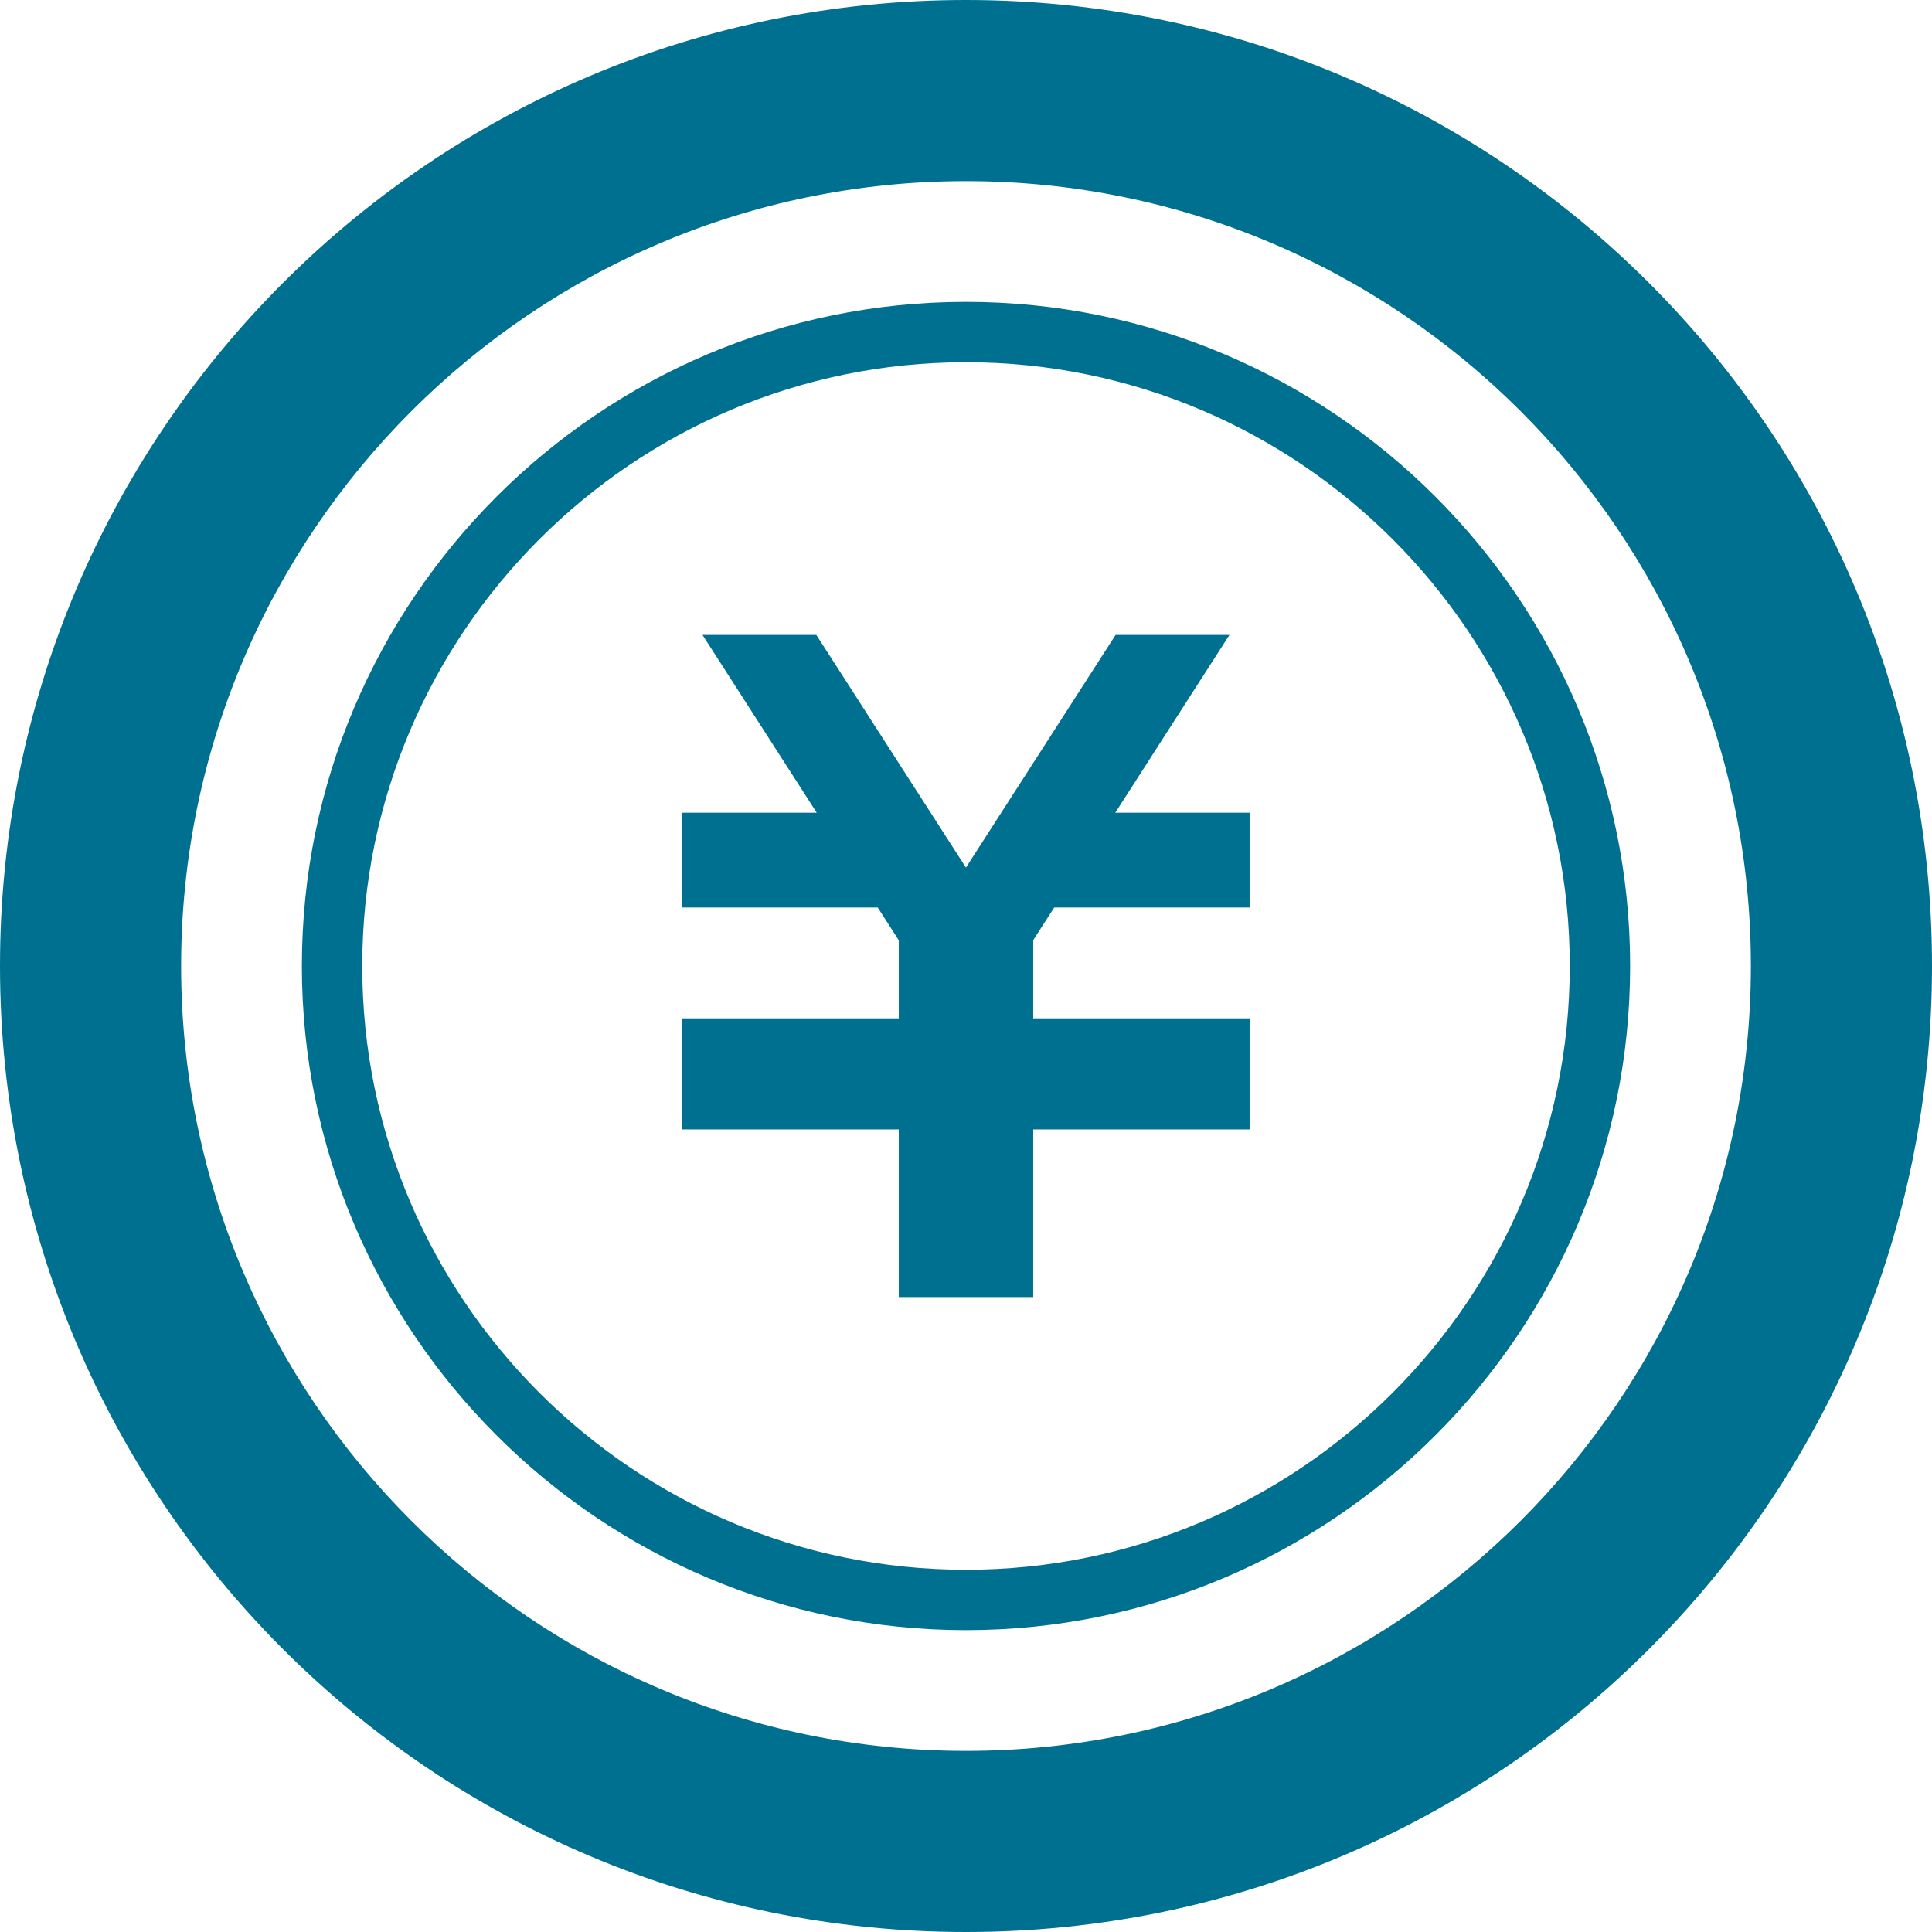 <!--?xml version="1.0" encoding="utf-8"?-->
<!-- Generator: Adobe Illustrator 15.1.0, SVG Export Plug-In . SVG Version: 6.00 Build 0)  -->

<svg version="1.1" id="_x32_" xmlns="http://www.w3.org/2000/svg" xmlns:xlink="http://www.w3.org/1999/xlink" x="0px" y="0px" width="512px" height="512px" viewBox="0 0 512 512" style="width: 256px; height: 256px; opacity: 1;" xml:space="preserve">
<style type="text/css">

	.st0{fill:#4B4B4B;}

</style>
<g>
	<polygon class="st0" points="331.156,240.5 279.375,240.5 273.813,249.156 273.813,269.875 331.156,269.875 331.156,269.938 
		331.156,295.094 331.156,299.313 273.813,299.313 273.813,343.734 238.188,343.734 238.188,299.313 180.828,299.313 
		180.828,295.094 180.828,269.938 180.828,269.875 238.188,269.875 238.188,249.188 232.609,240.5 180.828,240.5 180.828,215.375 
		216.438,215.375 186.172,168.266 216.344,168.266 255.984,229.922 295.641,168.266 325.813,168.266 295.563,215.375 
		331.156,215.375 	" style="fill: rgb(0, 112, 144);"></polygon>
	<path class="st0" d="M256,0C114.609,0,0,114.625,0,256c0,141.391,114.609,256,256,256c141.375,0,256-114.609,256-256
		C512,114.625,397.375,0,256,0z M256,464c-114.688,0-208-93.313-208-208S141.313,48,256,48s208,93.313,208,208S370.688,464,256,464z
		" style="fill: rgb(0, 112, 144);"></path>
	<path class="st0" d="M256,80c-97.047,0-176,78.953-176,176s78.953,176,176,176c97.031,0,176-78.953,176-176S353.031,80,256,80z
		 M256,416c-88.219,0-160-71.781-160-160S167.781,96,256,96s160,71.781,160,160S344.219,416,256,416z" style="fill: rgb(0, 112, 144);"></path>
</g>
</svg>
